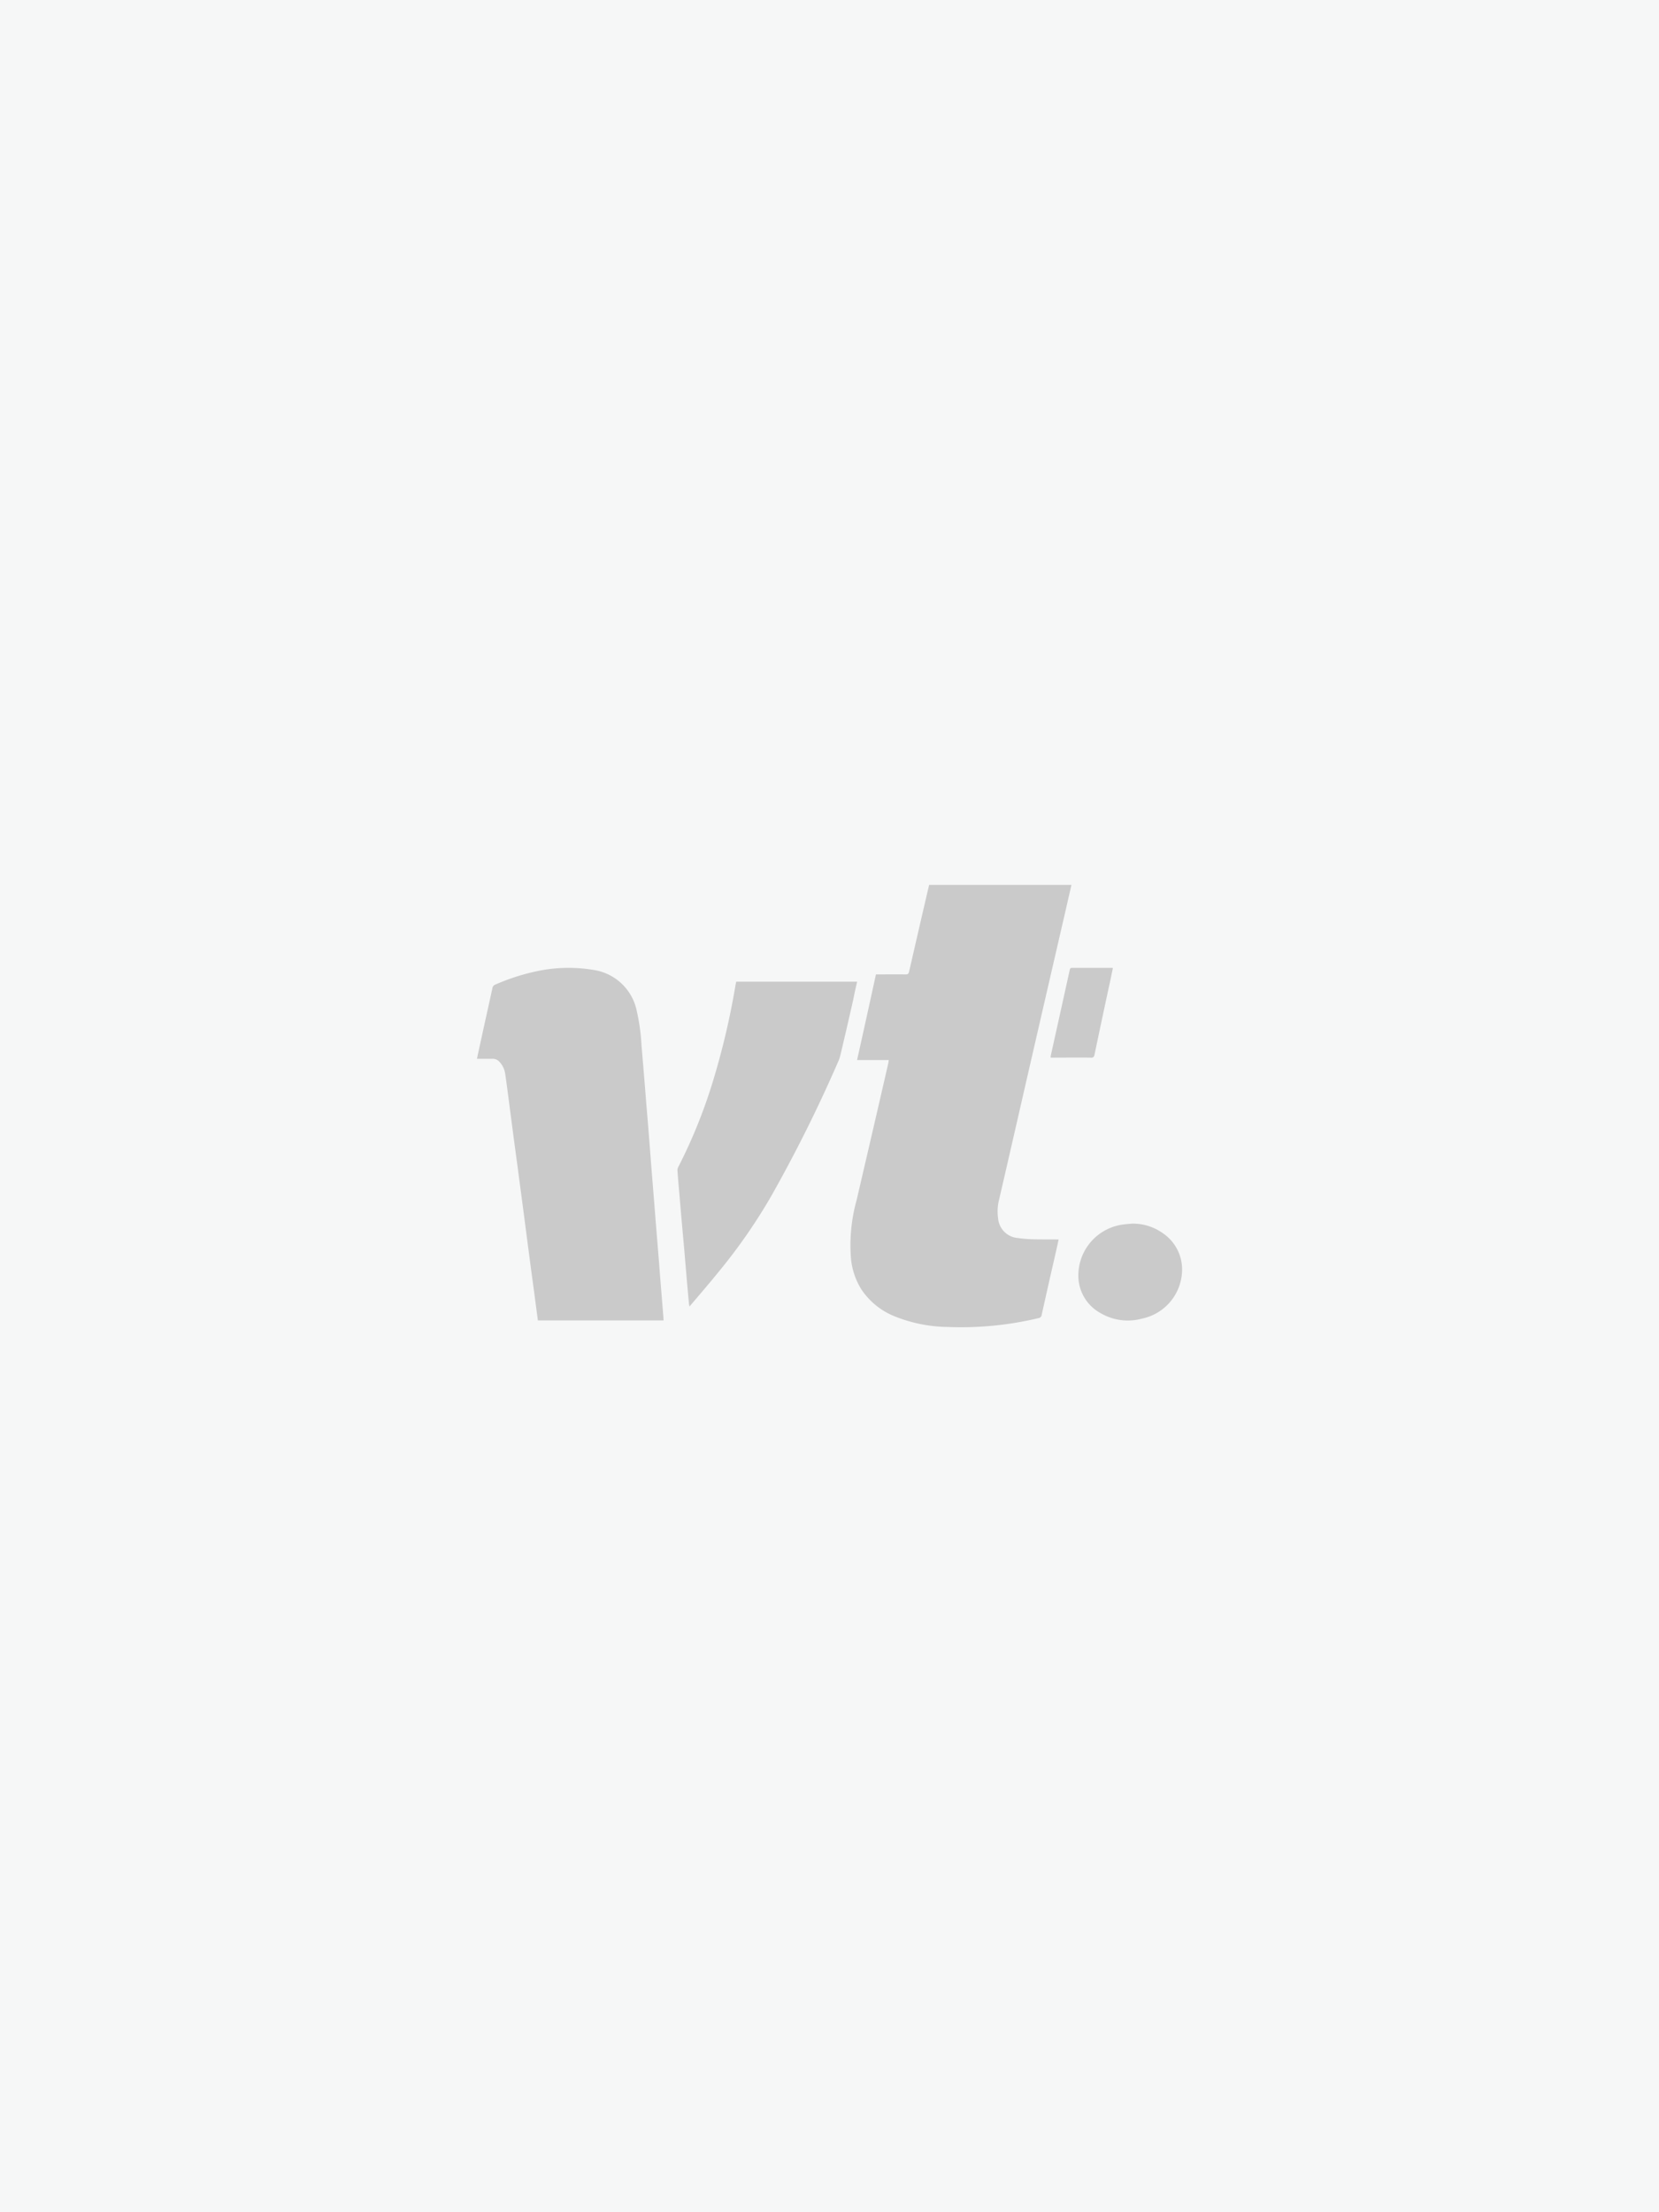 <svg id="Artboard" xmlns="http://www.w3.org/2000/svg" width="240" height="320" viewBox="0 0 240 320">
  <rect id="Rectangle_8" width="240" height="320" fill="#f6f7f7"/>
  <g id="Group_1" data-name="Group 1">
    <path id="Shape" d="M80.721,51.268a19.181,19.181,0,0,1-2.467-.187,3.11,3.11,0,0,1-2.865-2.857,6.892,6.892,0,0,1,.159-2.75q1.831-7.931,3.635-15.834,3.024-13.178,6.075-26.382C85.5,2.163,85.761,1.095,86,0H65.413c-.982,4.192-1.937,8.358-2.892,12.523-.08.347-.186.427-.531.427-1.406-.027-2.812,0-4.271,0-.9,4.112-1.8,8.224-2.733,12.39h4.59a3.083,3.083,0,0,0-.053.374c-1.512,6.622-3.051,13.218-4.59,19.84a24.421,24.421,0,0,0-.822,8.545,10.265,10.265,0,0,0,1.512,4.433A10.463,10.463,0,0,0,60.4,62.4a21.292,21.292,0,0,0,7.72,1.549A48.143,48.143,0,0,0,81.225,62.67a.54.54,0,0,0,.478-.507c.61-2.75,1.22-5.474,1.857-8.224.186-.854.4-1.736.584-2.644C82.949,51.268,81.835,51.295,80.721,51.268Z" transform="translate(69 128)" fill="#cacaca"/>
    <path id="Shape-2" data-name="Shape" d="M26.371,55.033c-.183-2.369-.393-4.764-.576-7.133-.21-2.745-.445-5.491-.655-8.236-.21-2.718-.419-5.41-.655-8.129-.21-2.772-.445-5.545-.681-8.317a28.874,28.874,0,0,0-.681-4.953,7.507,7.507,0,0,0-6.154-5.948,22.029,22.029,0,0,0-7.28-.027,30.675,30.675,0,0,0-7.018,2.126.666.666,0,0,0-.445.565C1.7,17.4,1.152,19.827.629,22.25Q.314,23.663,0,25.156H2.2a1.292,1.292,0,0,1,1.048.431,3.208,3.208,0,0,1,.838,1.75c.21,1.427.393,2.853.576,4.28.393,3.015.786,6.029,1.2,9.044.393,3.041.812,6.083,1.2,9.124.393,3.015.786,6.029,1.2,9.044.183,1.4.367,2.772.55,4.172H27c-.026-.269-.026-.484-.052-.727C26.764,59.9,26.555,57.482,26.371,55.033Z" transform="translate(69 128)" fill="#cacaca"/>
    <path id="Shape-3" data-name="Shape" d="M55,14H37.5c-.027.212-.08.37-.107.556a109.371,109.371,0,0,1-3.206,13.682,75.421,75.421,0,0,1-5.023,12.491,1.034,1.034,0,0,0-.16.556c.08,1.191.187,2.382.294,3.573.214,2.646.454,5.293.695,7.939.214,2.567.427,5.134.668,7.7,0,.132.053.265.08.5,1.5-1.773,2.966-3.467,4.355-5.187A80.257,80.257,0,0,0,42.6,44.963a207.92,207.92,0,0,0,9.645-19.372,5.425,5.425,0,0,0,.321-.926c.641-2.673,1.256-5.372,1.87-8.072C54.6,15.747,54.786,14.9,55,14Z" transform="translate(69 128)" fill="#cacaca"/>
    <path id="Shape-4" data-name="Shape" d="M99.32,50.453A7.488,7.488,0,0,0,94.781,49c-.567.053-1.108.079-1.675.185A7.437,7.437,0,0,0,87,56.451a6.157,6.157,0,0,0,3.269,5.522,7.767,7.767,0,0,0,5.944.766A7.28,7.28,0,0,0,102,55.976,6.322,6.322,0,0,0,99.32,50.453Z" transform="translate(69 128)" fill="#cacaca"/>
    <path id="Shape-5" data-name="Shape" d="M89.353,24.483c.706-3.366,1.412-6.7,2.143-10.071.176-.785.328-1.571.5-2.384A.7.7,0,0,0,91.773,12h-5.7c-.252,0-.277.14-.328.337-.908,4.124-1.815,8.219-2.723,12.315a1.4,1.4,0,0,0-.025.337h.479c1.74,0,3.5-.028,5.244,0C89.151,25.044,89.277,24.9,89.353,24.483Z" transform="translate(69 128)" fill="#cacaca"/>
  </g>
</svg>
